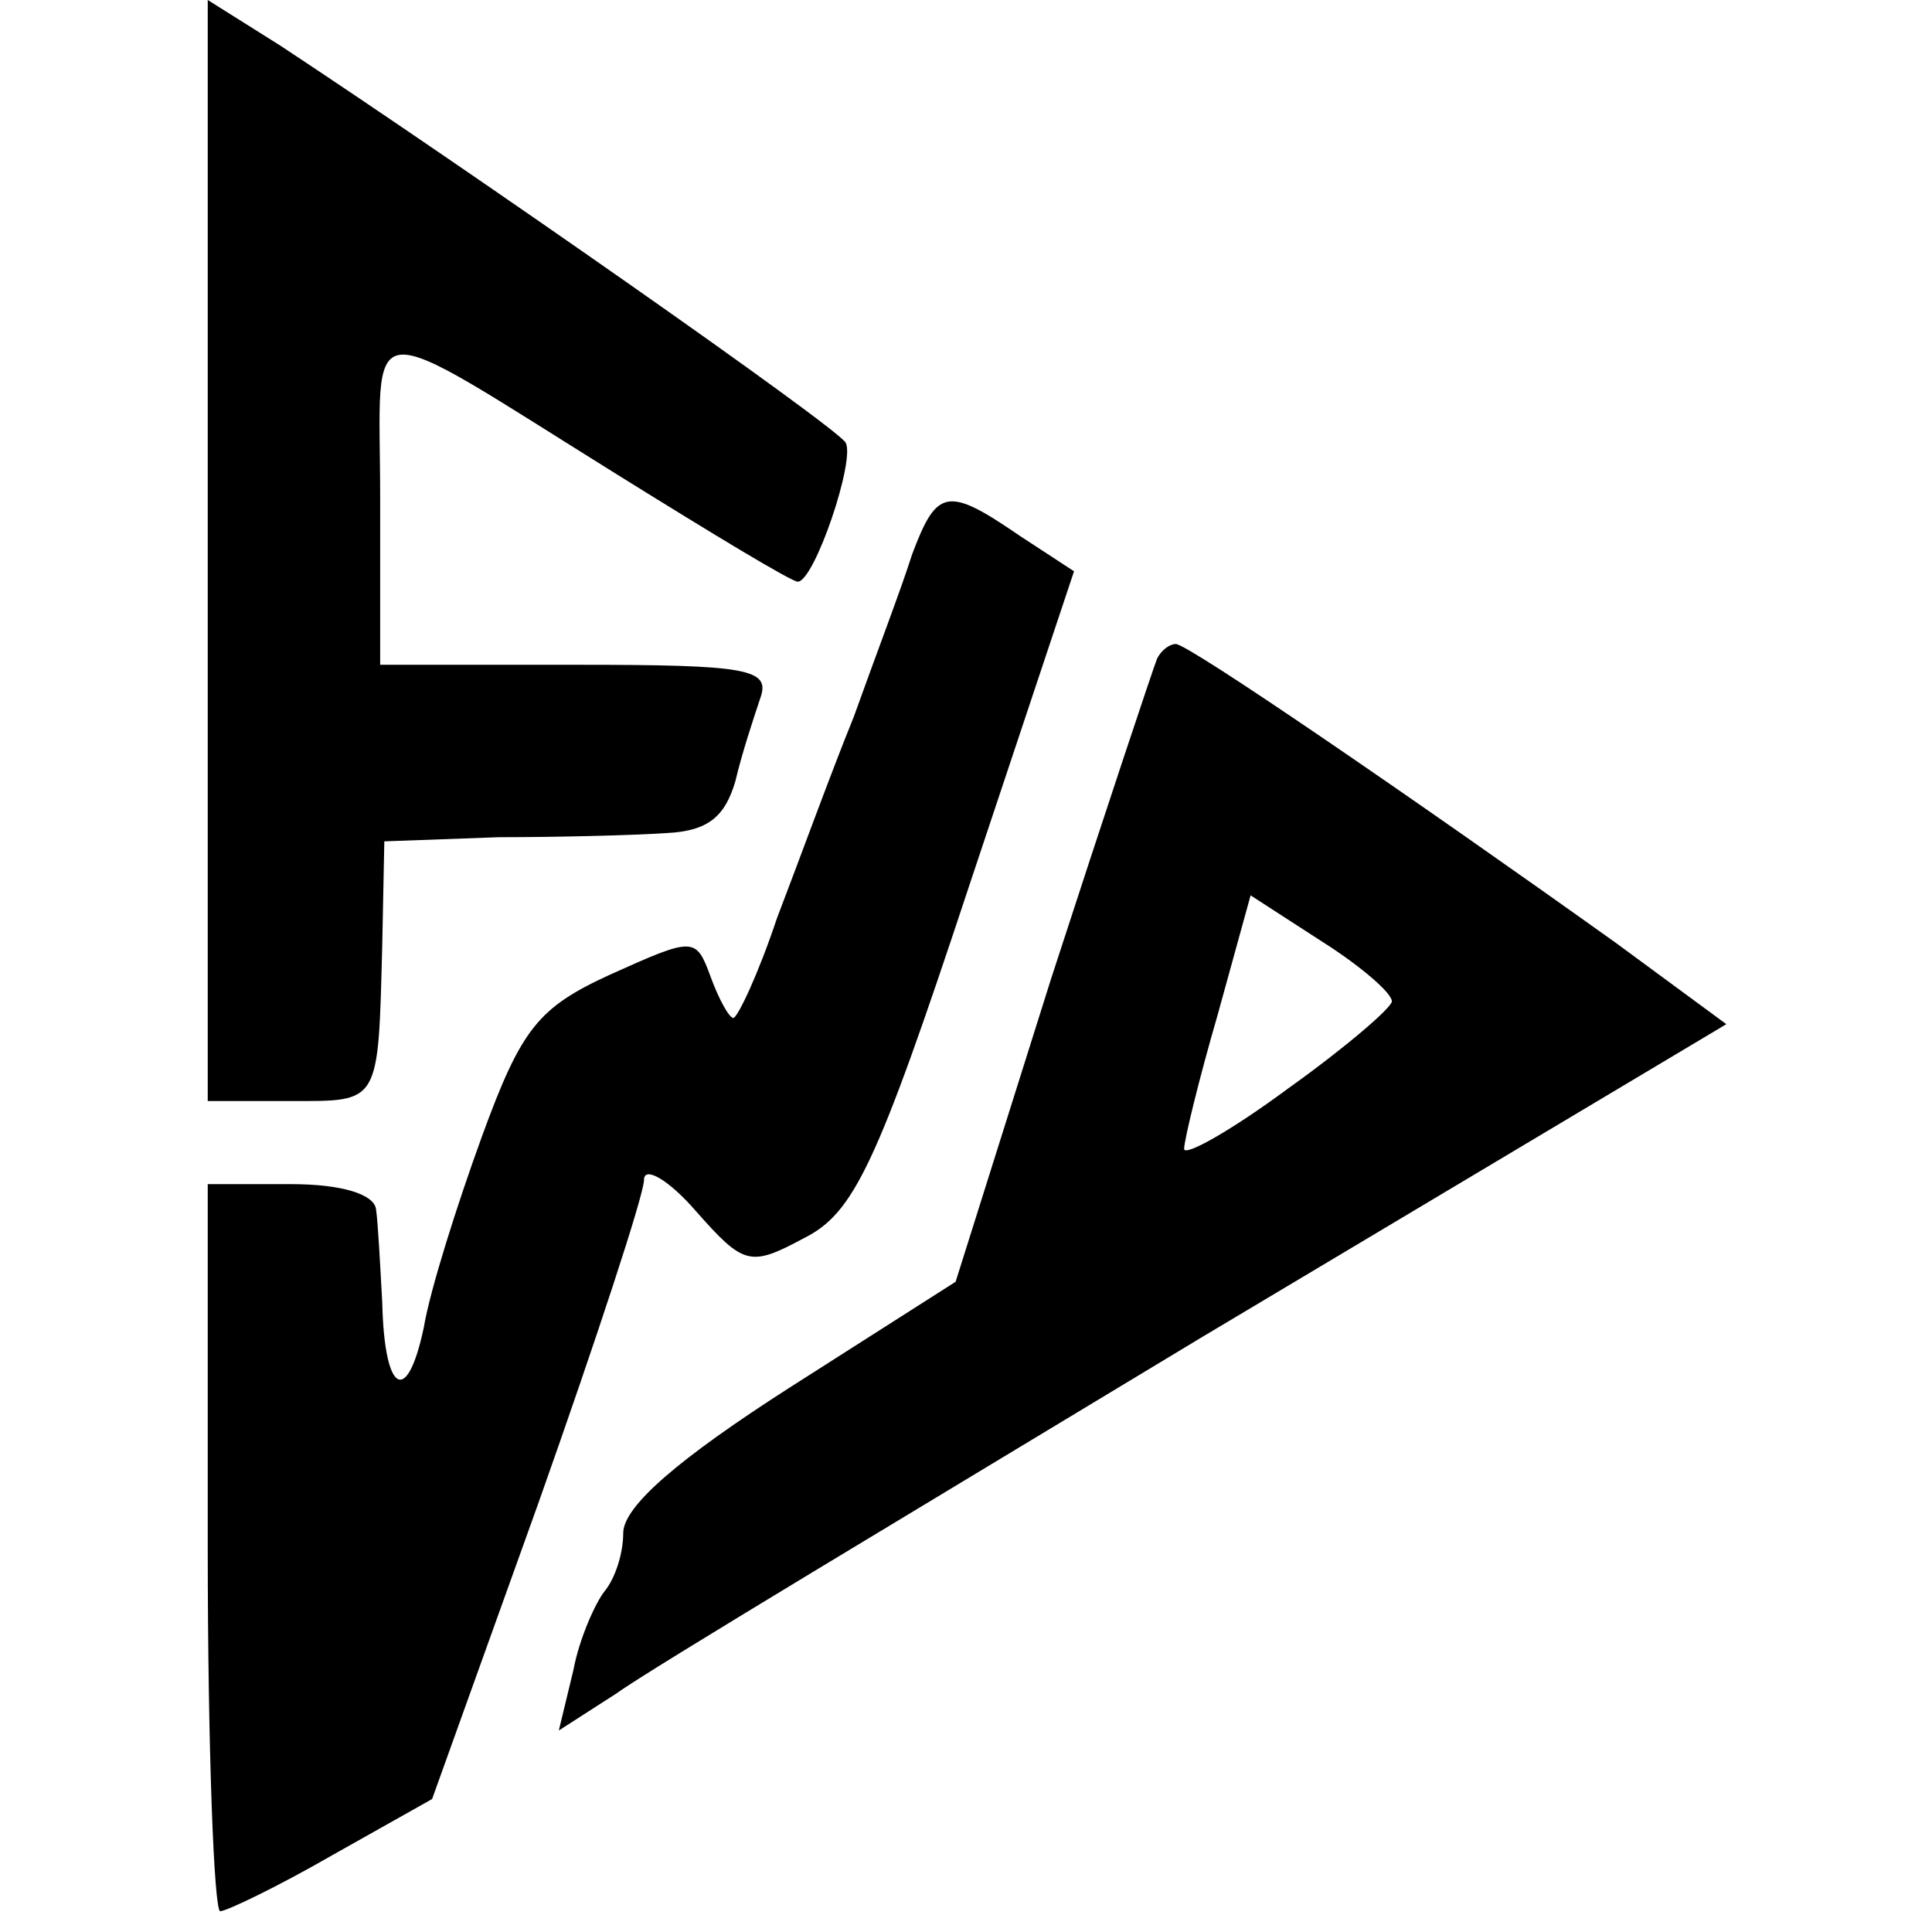 <?xml version="1.0" standalone="no"?>
<!DOCTYPE svg PUBLIC "-//W3C//DTD SVG 20010904//EN"
 "http://www.w3.org/TR/2001/REC-SVG-20010904/DTD/svg10.dtd">
<svg version="1.0" xmlns="http://www.w3.org/2000/svg"
 width="93pt" height="93pt" viewBox="0 0 93 93"
 preserveAspectRatio="xMidYMid meet">
<g transform="translate(0,93) scale(0.1,-0.1)"
fill="#000000" stroke="none">
<path d="M100 665 l0 -265 40 0 c43 0 42 -2 44 75 l1 50 55 2 c30 0 67 1 81 2
20 1 28 8 33 25 3 13 9 31 12 40 5 14 -6 16 -88 16 l-95 0 0 80 c0 91 -12 90
115 11 45 -28 83 -51 86 -51 8 0 28 59 23 67 -5 8 -181 131 -272 191 l-35 22
0 -265z"/>
<path d="M439 663 c-5 -16 -18 -50 -28 -78 -11 -27 -27 -71 -37 -97 -9 -27
-19 -48 -21 -48 -2 0 -7 9 -11 20 -7 19 -8 19 -48 1 -35 -16 -43 -26 -62 -78
-12 -33 -25 -74 -28 -92 -8 -38 -19 -32 -20 12 -1 18 -2 38 -3 45 -1 7 -16 12
-41 12 l-40 0 0 -175 c0 -96 3 -175 6 -175 3 0 28 12 54 27 l48 27 51 142 c28
79 51 149 51 156 0 7 12 0 25 -15 23 -26 26 -27 52 -13 24 12 35 35 79 168
l51 153 -26 17 c-35 24 -40 23 -52 -9z"/>
<path d="M557 613 c-2 -5 -25 -74 -51 -154 l-46 -146 -80 -51 c-53 -34 -80
-57 -80 -70 0 -10 -4 -22 -9 -28 -4 -5 -12 -22 -15 -38 l-7 -29 28 18 c15 11
142 87 281 171 l253 151 -53 39 c-98 70 -206 144 -212 144 -3 0 -7 -3 -9 -7z
m113 -165 c0 -3 -22 -22 -50 -42 -27 -20 -50 -33 -50 -29 0 4 7 33 16 64 l16
58 34 -22 c19 -12 34 -25 34 -29z"/>
</g>
</svg>
